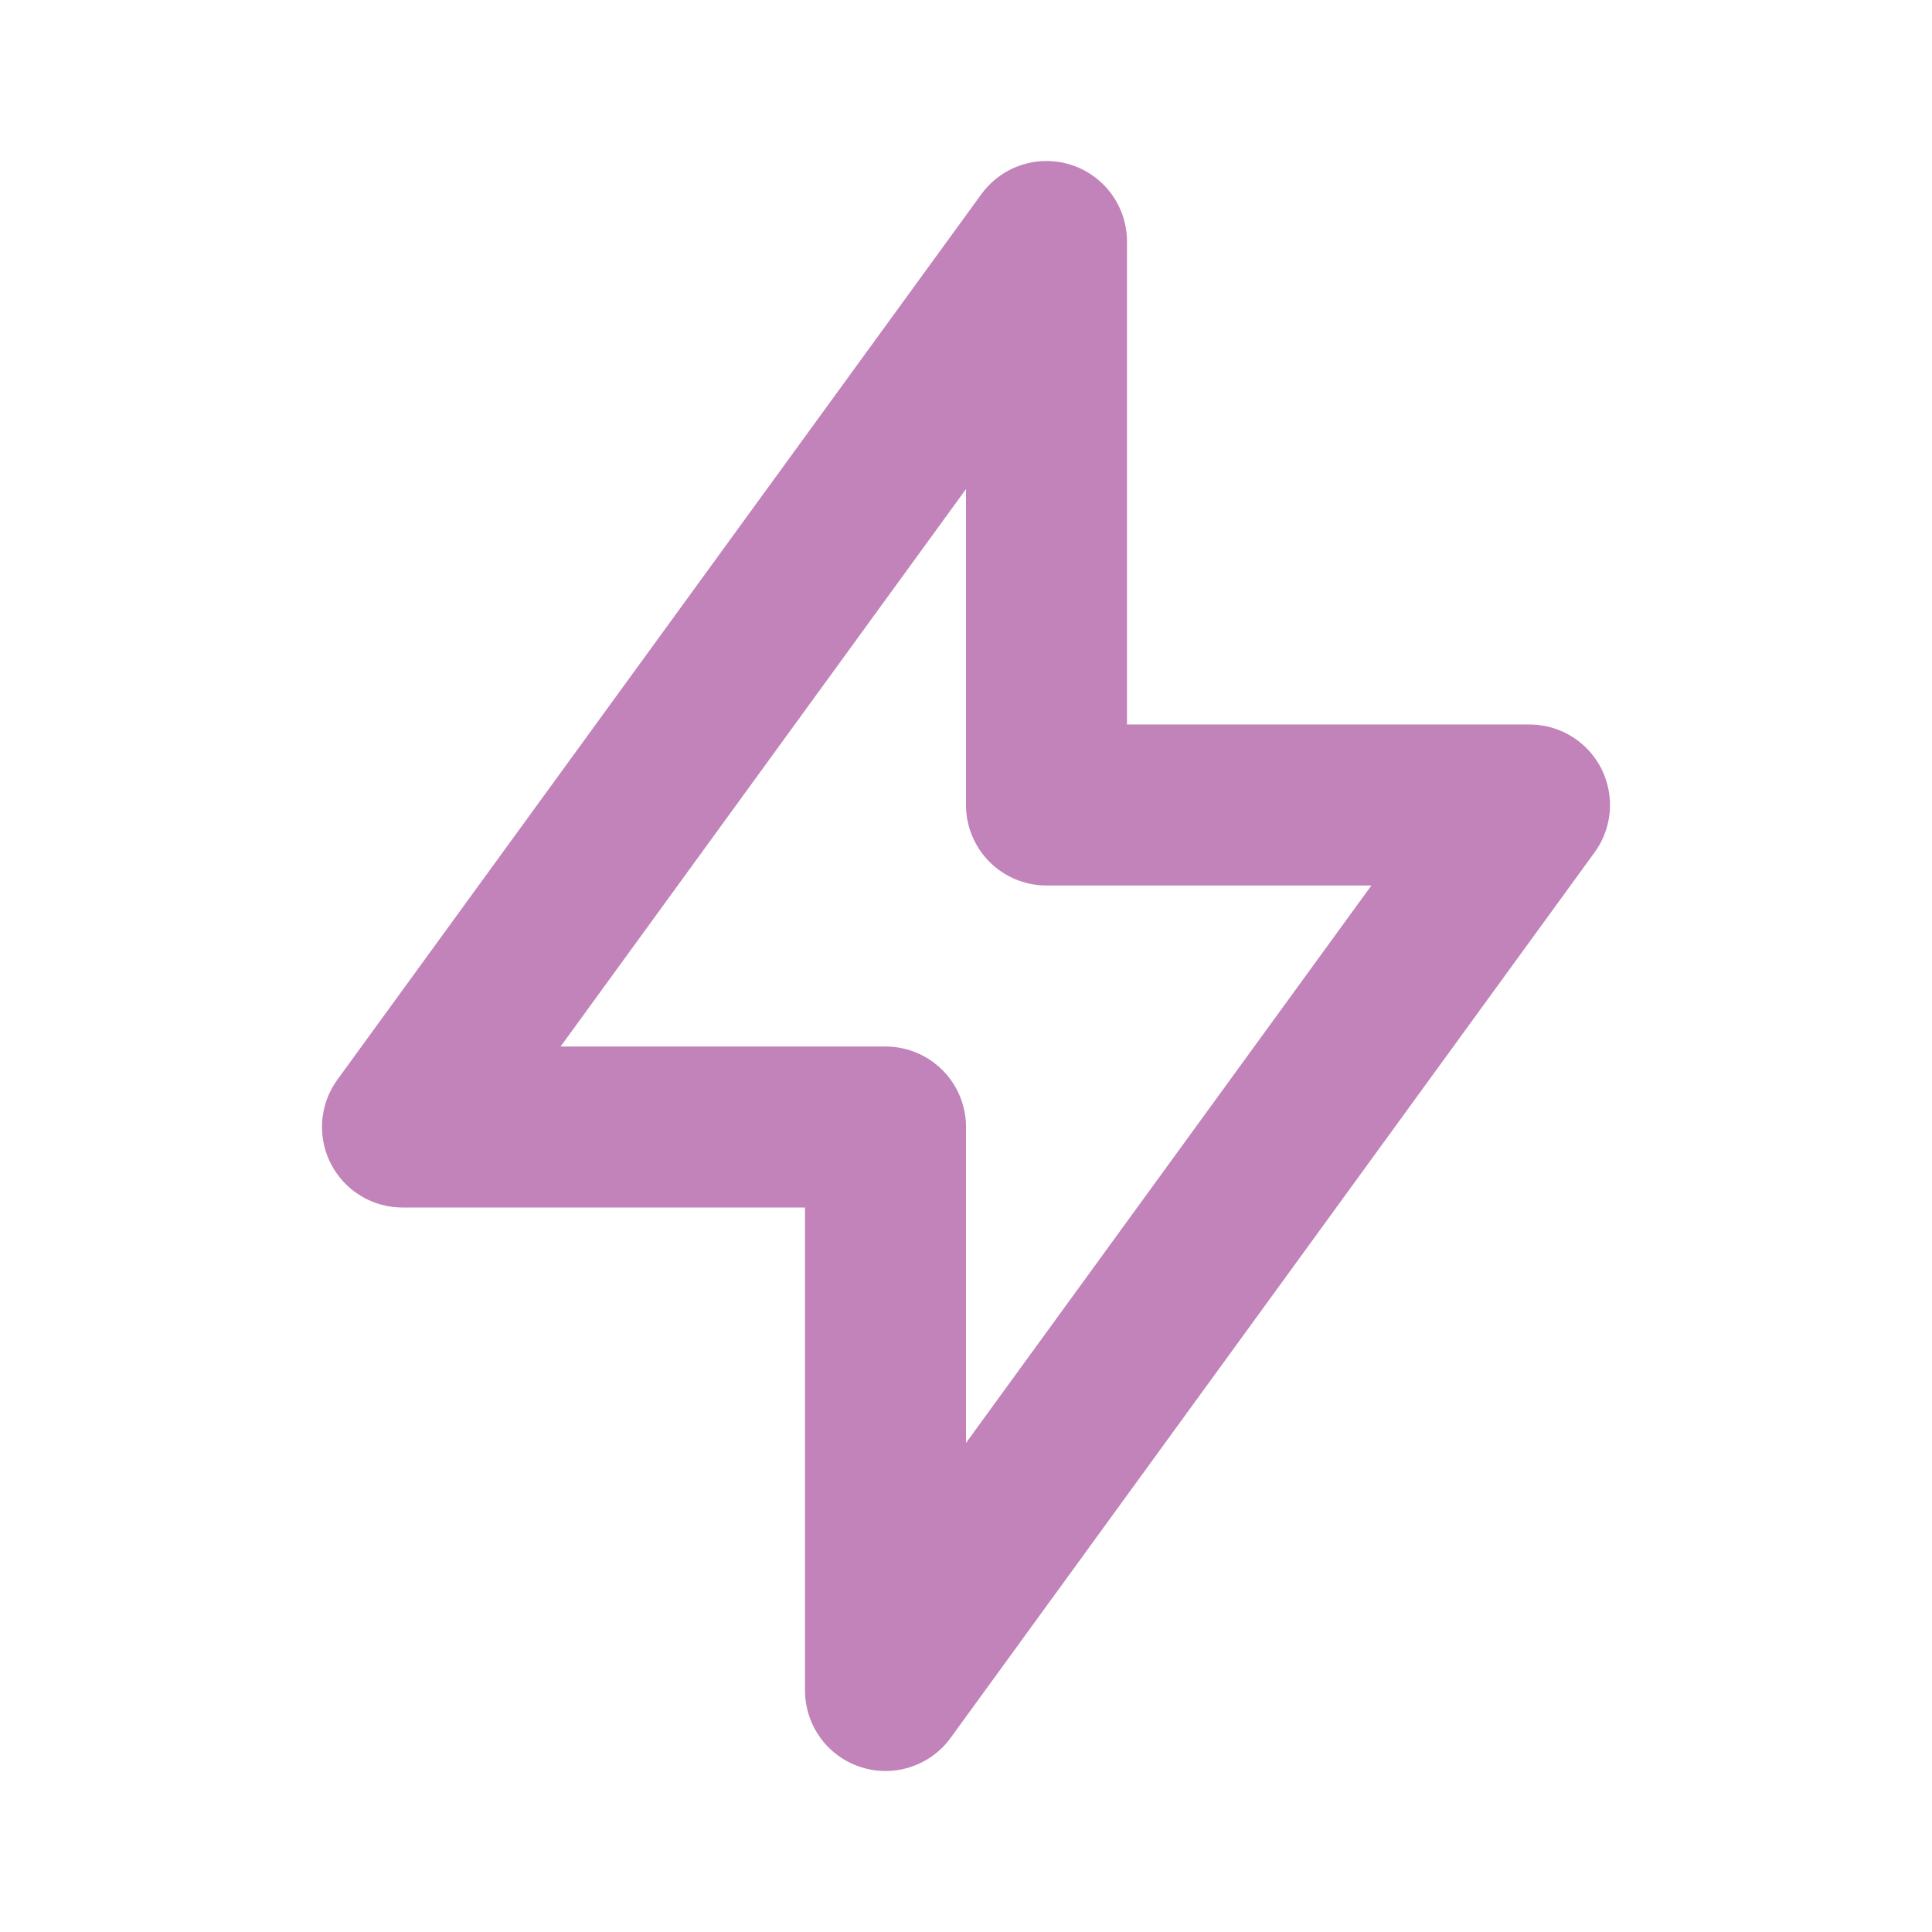 <svg width="80" height="80" viewBox="0 0 80 80" fill="none" xmlns="http://www.w3.org/2000/svg">
<path d="M43.333 10V33.333H63.333L36.667 70V46.667H16.667L43.333 10Z" stroke="#C183B9" stroke-width="6.667" stroke-linecap="round" stroke-linejoin="round"/>
</svg>
